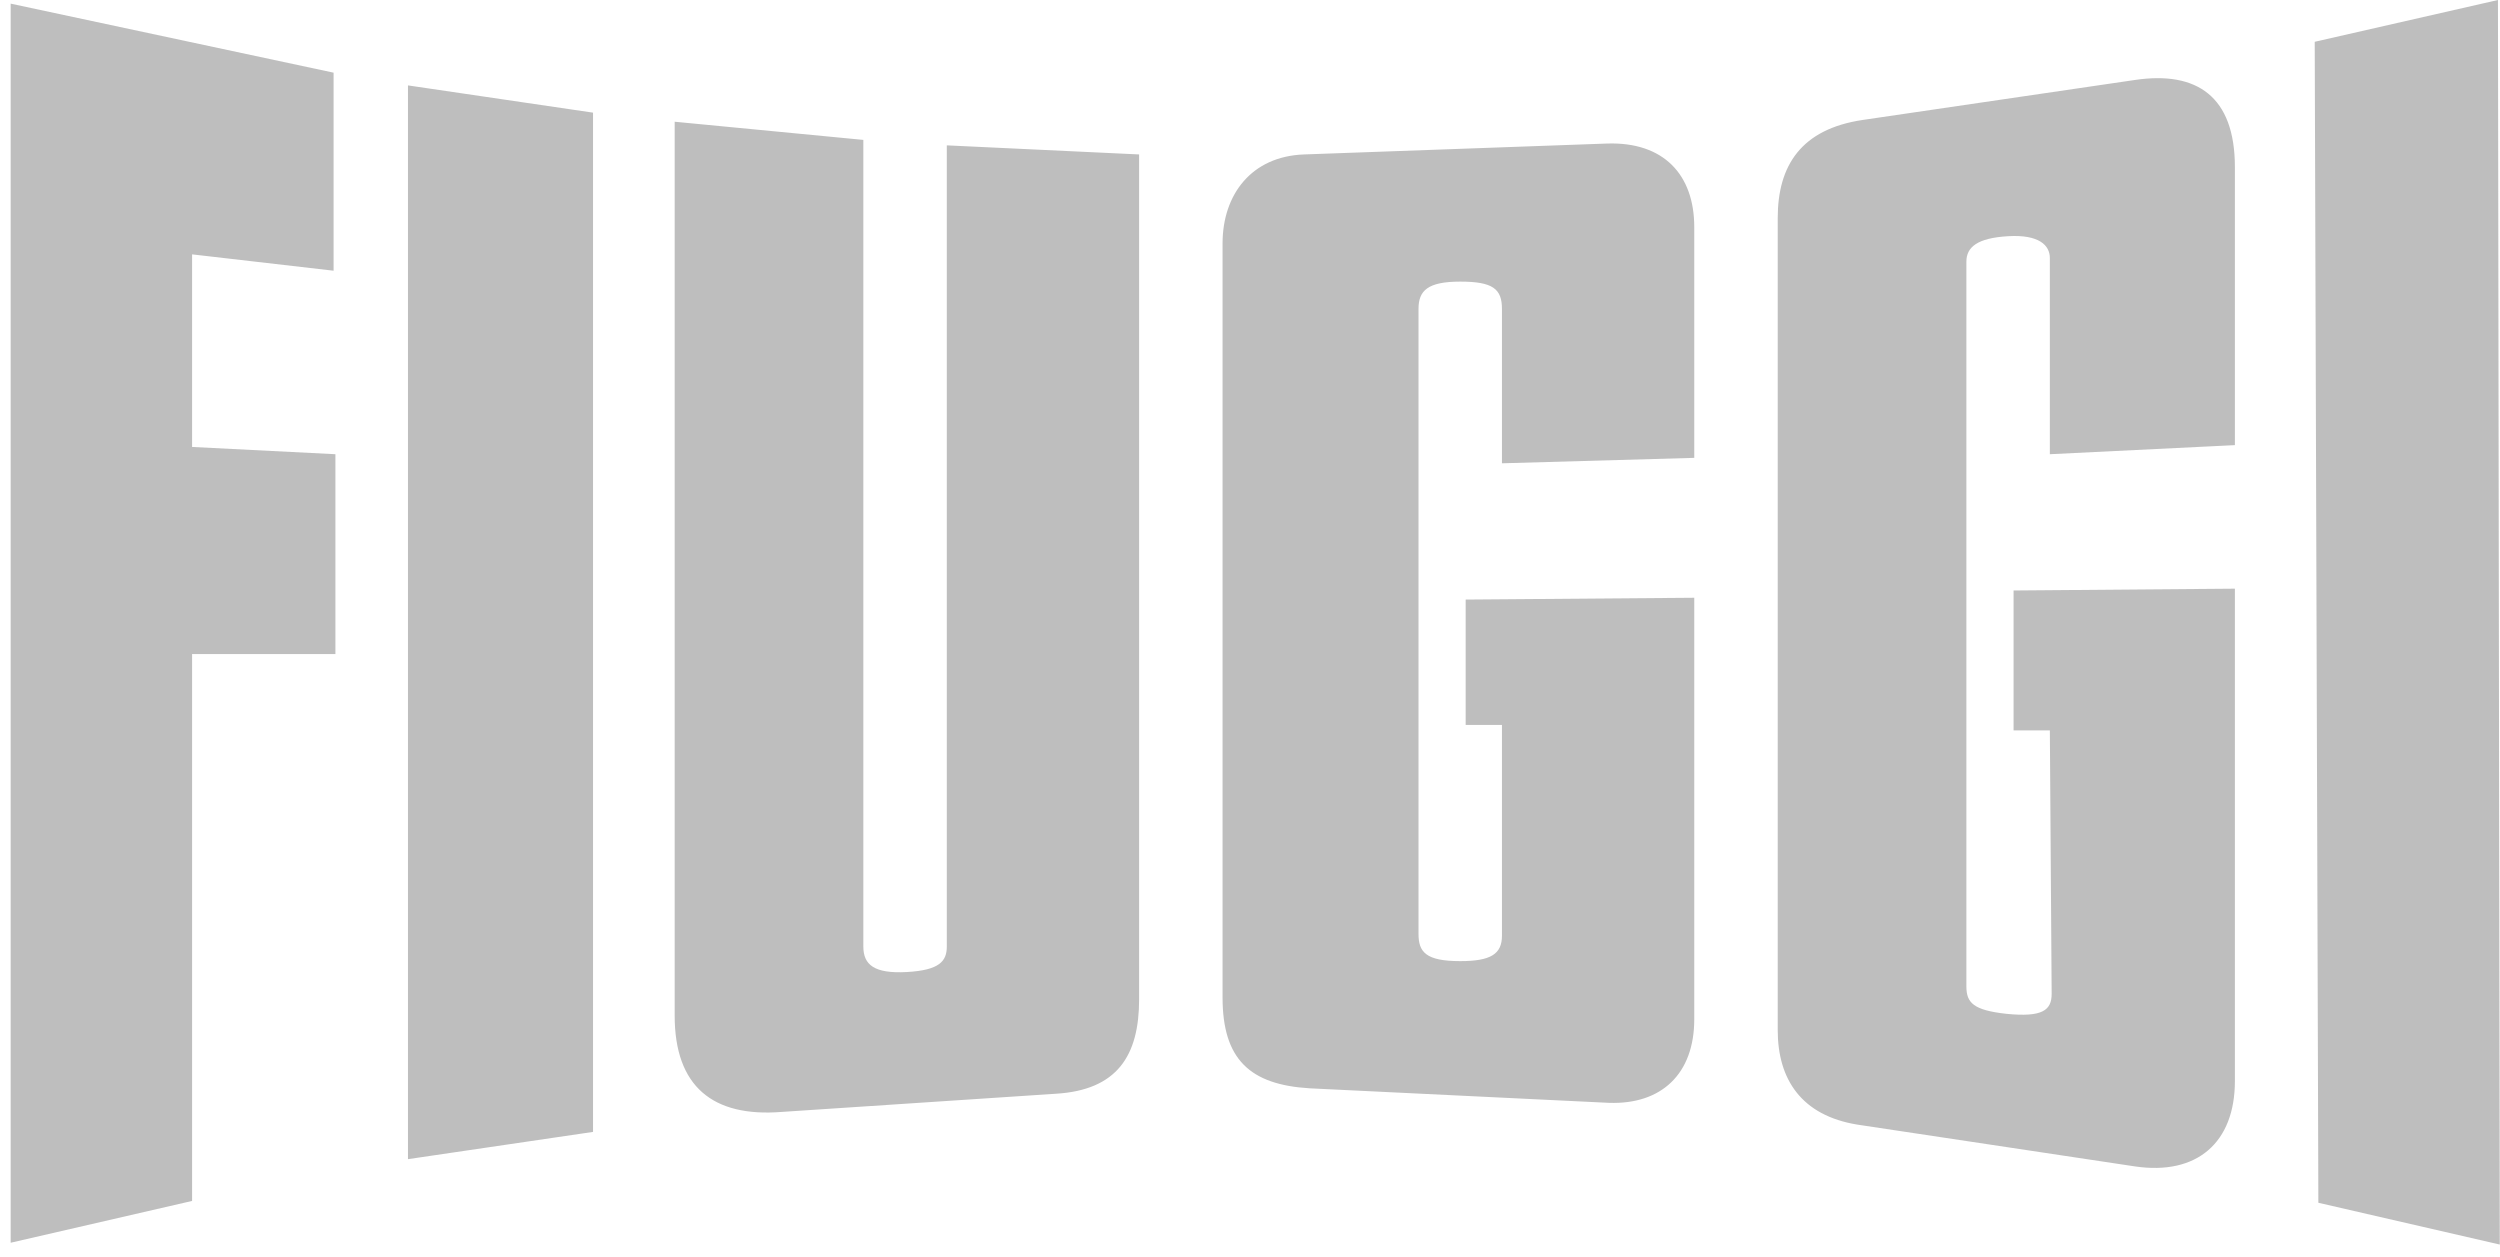 <svg width="169" height="85" viewBox="0 0 169 85" fill="none" xmlns="http://www.w3.org/2000/svg">
<path d="M114.532 68.902V40.408L99.079 40.531V49.005H101.532V63.253C101.532 64.481 100.796 64.972 98.711 64.972C96.381 64.972 95.891 64.358 95.891 63.13V20.88C95.891 19.651 96.504 19.037 98.711 19.037C100.919 19.037 101.532 19.529 101.532 20.88V31.319L114.532 30.951V15.353C114.532 11.791 112.447 9.58 108.645 9.703L88.164 10.44C84.608 10.563 82.645 13.142 82.645 16.458V67.428C82.645 71.604 84.485 73.324 88.532 73.57L108.768 74.552C112.324 74.675 114.532 72.587 114.532 68.902ZM151.079 30.091V11.3C151.079 6.509 148.504 4.79 144.334 5.404L125.938 8.106C121.768 8.72 120.174 11.177 120.174 14.739V69.639C120.174 72.955 121.768 75.412 125.57 76.026L144.334 78.851C148.504 79.465 151.079 77.254 151.079 73.078V39.794L136.117 39.917V49.374H138.57L138.692 67.183C138.692 68.288 138.079 68.779 135.626 68.534C133.419 68.288 132.928 67.797 132.928 66.692V17.686C132.928 16.704 133.664 16.09 135.749 15.967C137.834 15.844 138.57 16.581 138.57 17.441V30.705L151.079 30.091ZM77.004 67.551V10.44L64.004 9.826V63.989C64.004 64.972 63.513 65.586 61.306 65.709C59.098 65.832 58.362 65.218 58.362 63.989V9.457L45.608 8.229V68.657C45.608 73.447 48.183 75.535 52.843 75.166L71.362 73.938C75.532 73.692 77.004 71.359 77.004 67.551ZM40.089 76.517V7.615L27.579 5.773V78.359L40.089 76.517ZM168.985 84.132L168.862 0L156.475 2.825L156.721 81.307L168.985 84.132ZM12.985 81.184V44.215H22.674V30.705L12.985 30.214V17.195L22.551 18.3V4.913L0.721 0.246V84.009L12.985 81.184Z" fill="#BEBEBE"/>
</svg>
